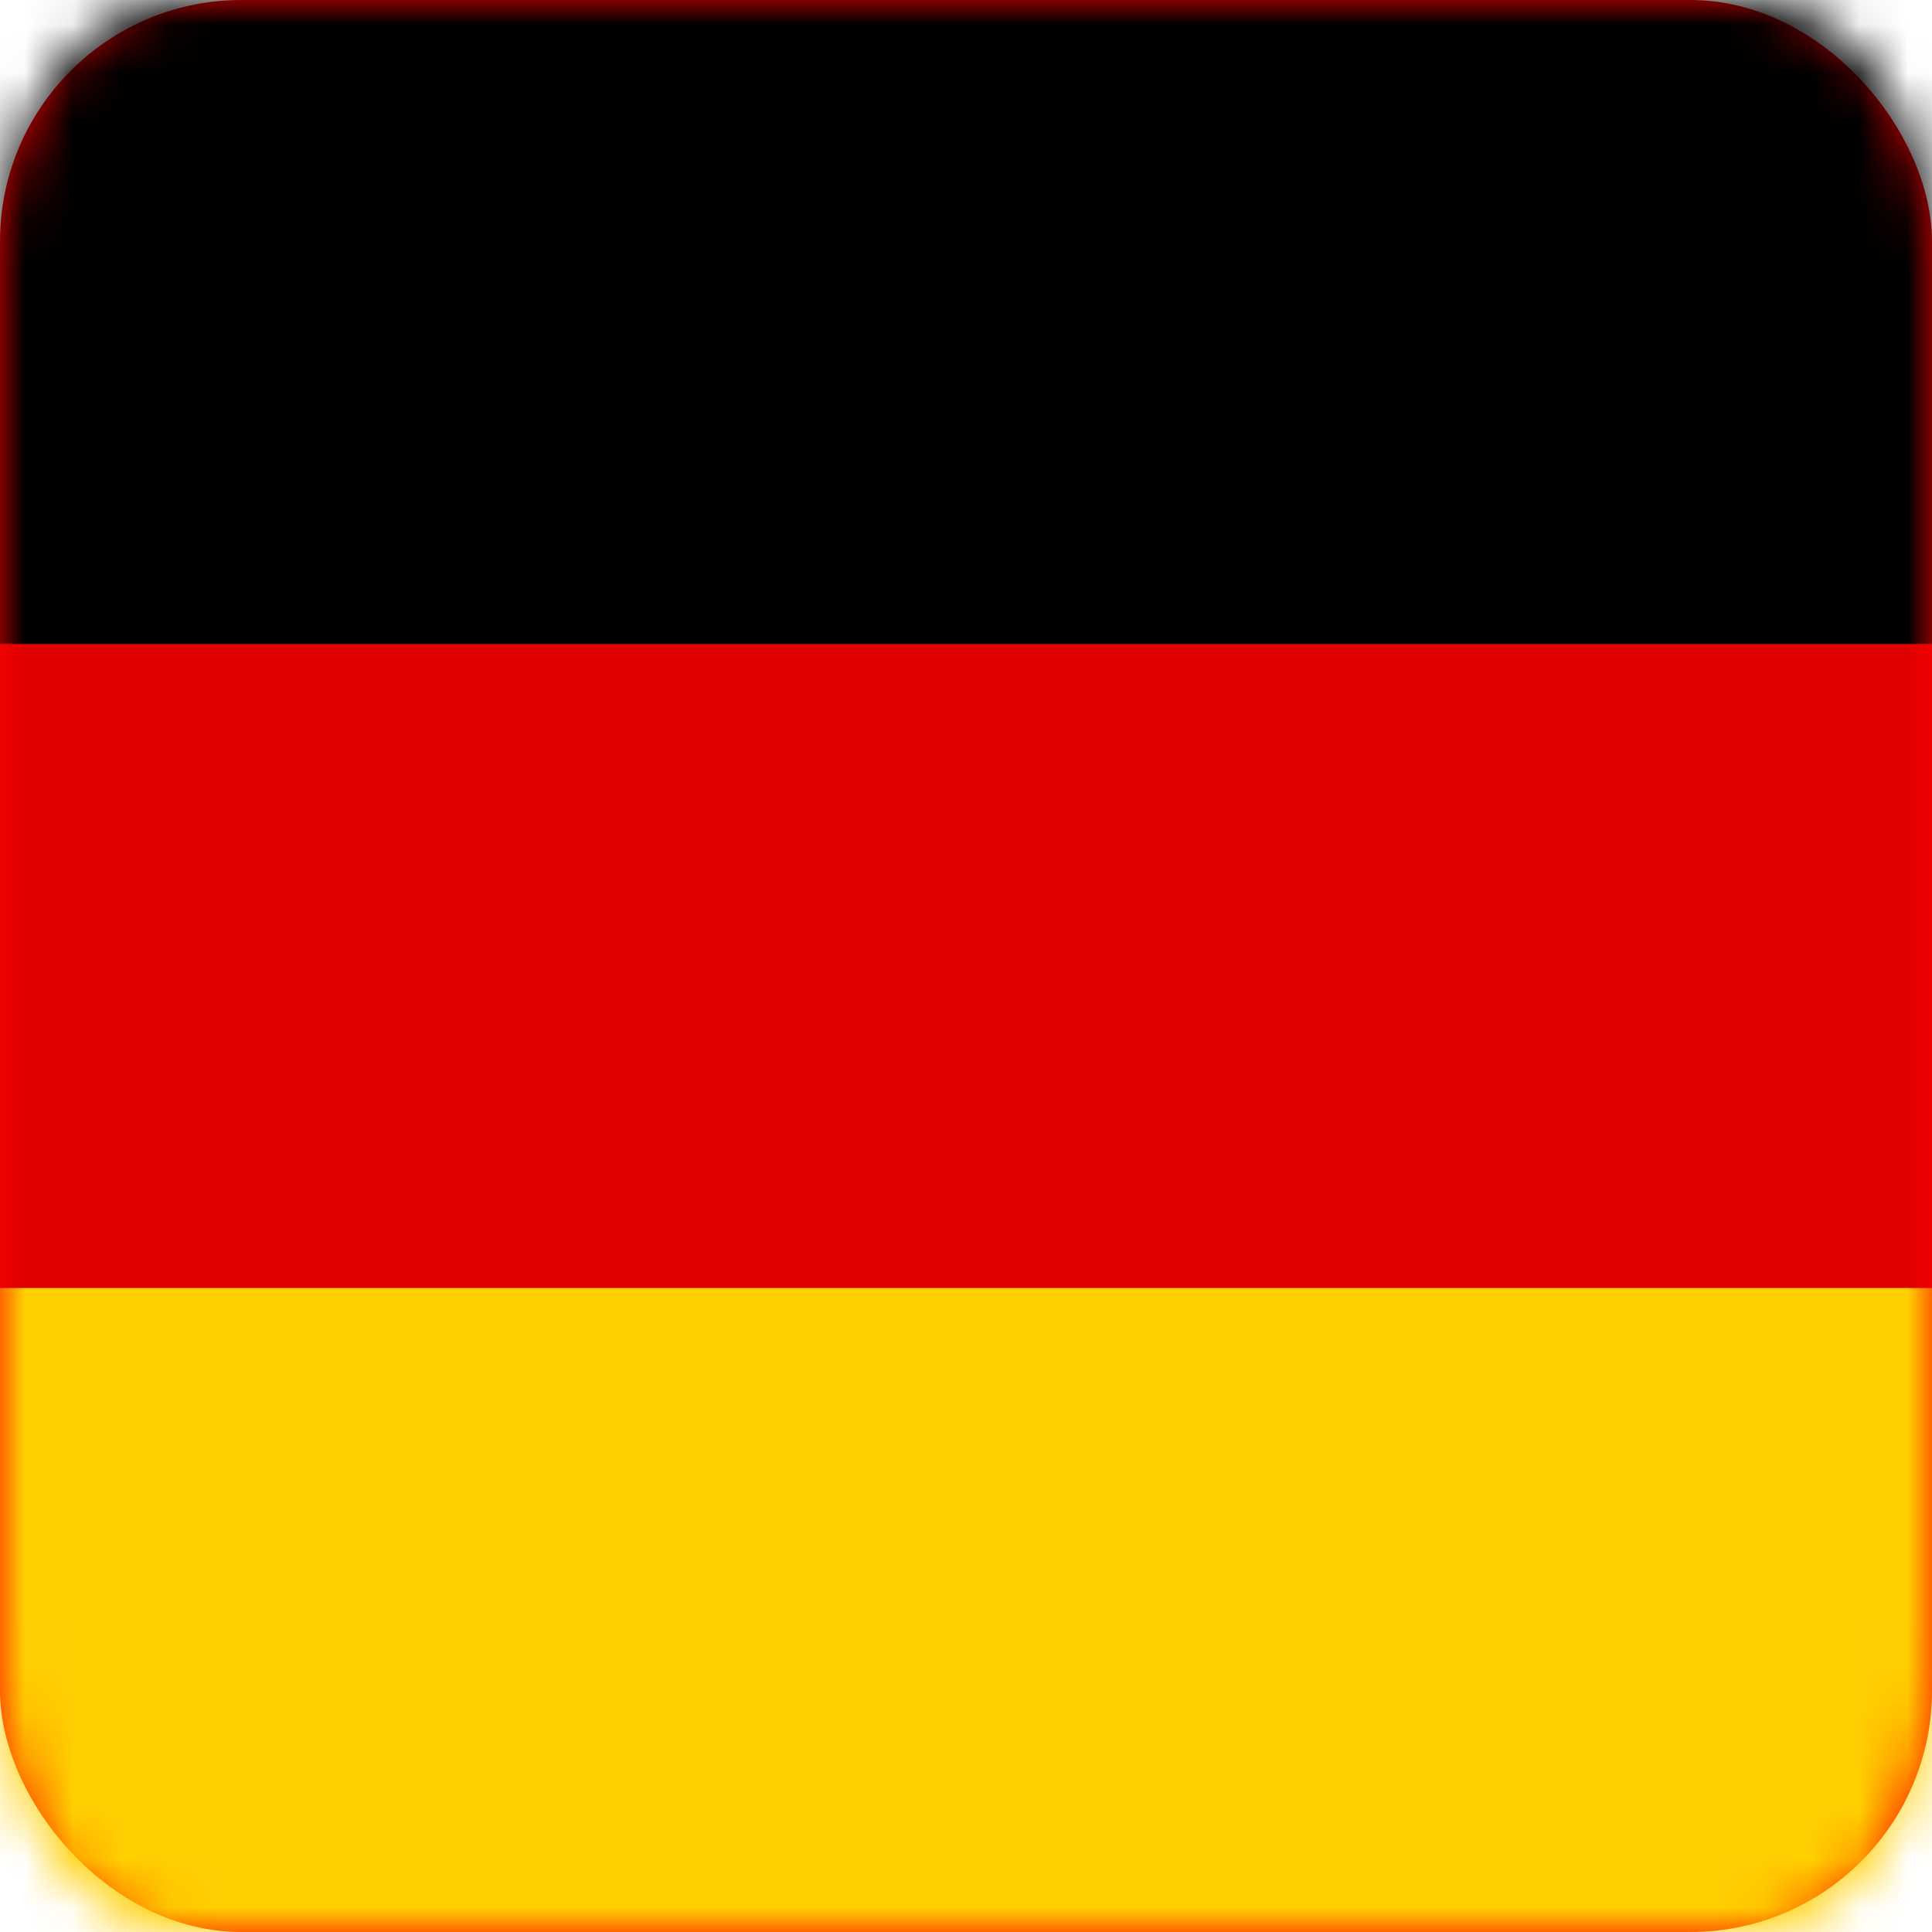 <svg width="40" height="40" viewBox="0 0 40 40" fill="none" xmlns="http://www.w3.org/2000/svg">
<g filter="url(#filter0_b_216_401)">
<rect width="40" height="40" rx="5" fill="#FF0000"/>
<g clip-path="url(#clip0_216_401)">
<mask id="mask0_216_401" style="mask-type:alpha" maskUnits="userSpaceOnUse" x="0" y="0" width="40" height="40">
<path d="M36.191 0H3.81C1.706 0 0 2.388 0 5.333V34.667C0 37.612 1.706 40 3.81 40H36.191C38.294 40 40 37.612 40 34.667V5.333C40 2.388 38.294 0 36.191 0Z" fill="white"/>
</mask>
<g mask="url(#mask0_216_401)">
<path d="M36.191 0H3.81C1.706 0 0 2.388 0 5.333V34.667C0 37.612 1.706 40 3.81 40H36.191C38.294 40 40 37.612 40 34.667V5.333C40 2.388 38.294 0 36.191 0Z" fill="#E00000"/>
<path fill-rule="evenodd" clip-rule="evenodd" d="M0 26.667H40V40H0V26.667Z" fill="#FFCF00"/>
<path fill-rule="evenodd" clip-rule="evenodd" d="M0 0H40V13.333H0V0Z" fill="black"/>
</g>
</g>
</g>
<defs>
<filter id="filter0_b_216_401" x="-20" y="-20" width="80" height="80" filterUnits="userSpaceOnUse" color-interpolation-filters="sRGB">
<feFlood flood-opacity="0" result="BackgroundImageFix"/>
<feGaussianBlur in="BackgroundImageFix" stdDeviation="10"/>
<feComposite in2="SourceAlpha" operator="in" result="effect1_backgroundBlur_216_401"/>
<feBlend mode="normal" in="SourceGraphic" in2="effect1_backgroundBlur_216_401" result="shape"/>
</filter>
<clipPath id="clip0_216_401">
<rect width="40" height="40" fill="white"/>
</clipPath>
</defs>
</svg>
